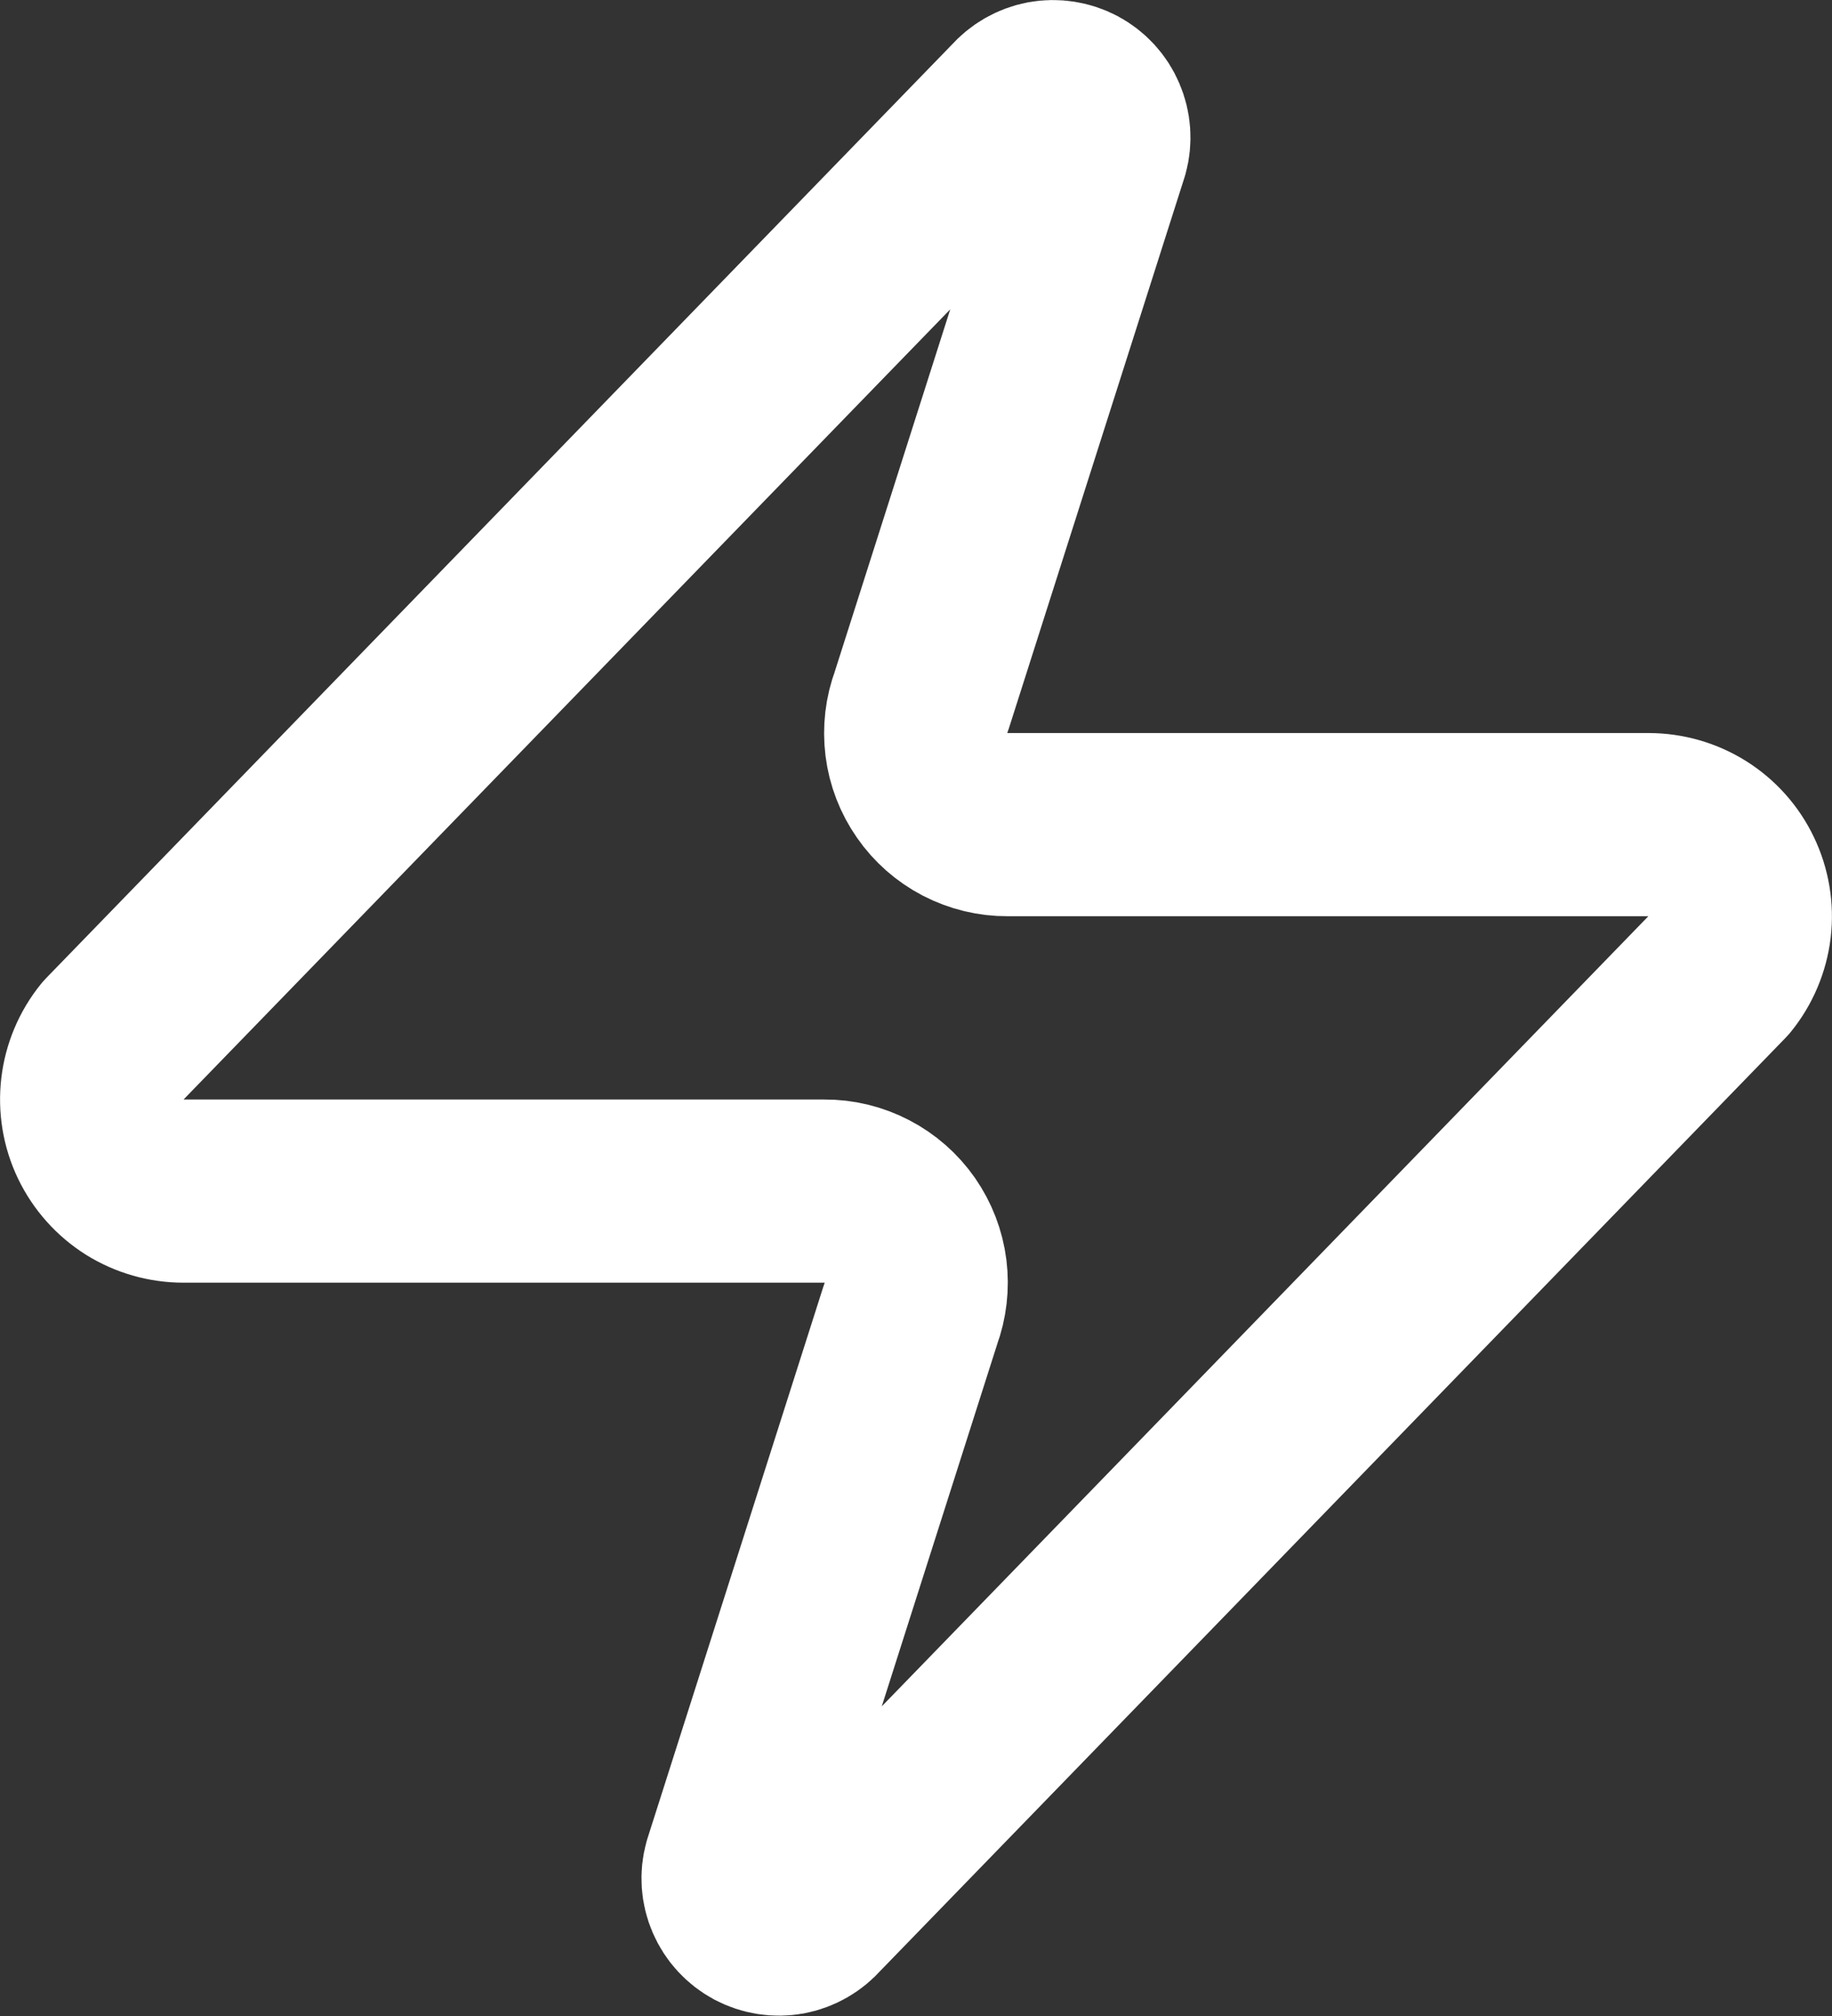 <svg width="20" height="22" viewBox="0 0 20 22" fill="none" xmlns="http://www.w3.org/2000/svg">
<rect x="0" y="0" width="20" height="22" fill="#333333" stroke="none"/>
<path d="M2.003 12.998C1.814 12.998 1.628 12.945 1.468 12.845C1.308 12.744 1.18 12.6 1.098 12.43C1.016 12.259 0.985 12.069 1.007 11.881C1.029 11.693 1.104 11.515 1.223 11.368L11.119 1.173C11.194 1.087 11.295 1.029 11.406 1.008C11.518 0.988 11.633 1.006 11.733 1.059C11.833 1.113 11.912 1.198 11.956 1.303C12.001 1.407 12.009 1.523 11.979 1.632L10.06 7.65C10.003 7.801 9.984 7.964 10.004 8.125C10.024 8.285 10.083 8.438 10.176 8.571C10.268 8.704 10.391 8.812 10.535 8.887C10.678 8.961 10.838 9 10.999 8.999H17.997C18.186 8.999 18.371 9.052 18.531 9.152C18.692 9.253 18.82 9.397 18.901 9.567C18.983 9.738 19.015 9.928 18.993 10.116C18.97 10.304 18.895 10.482 18.776 10.629L8.88 20.825C8.806 20.91 8.705 20.968 8.593 20.989C8.482 21.009 8.367 20.991 8.267 20.938C8.167 20.884 8.088 20.799 8.043 20.694C7.998 20.59 7.99 20.474 8.021 20.365L9.94 14.347C9.996 14.196 10.015 14.033 9.995 13.872C9.975 13.712 9.916 13.559 9.824 13.426C9.731 13.293 9.608 13.185 9.465 13.111C9.321 13.036 9.162 12.997 9 12.998H2.003Z" stroke="white" stroke-width="1.999" stroke-linecap="round" stroke-linejoin="round"/>
</svg>
